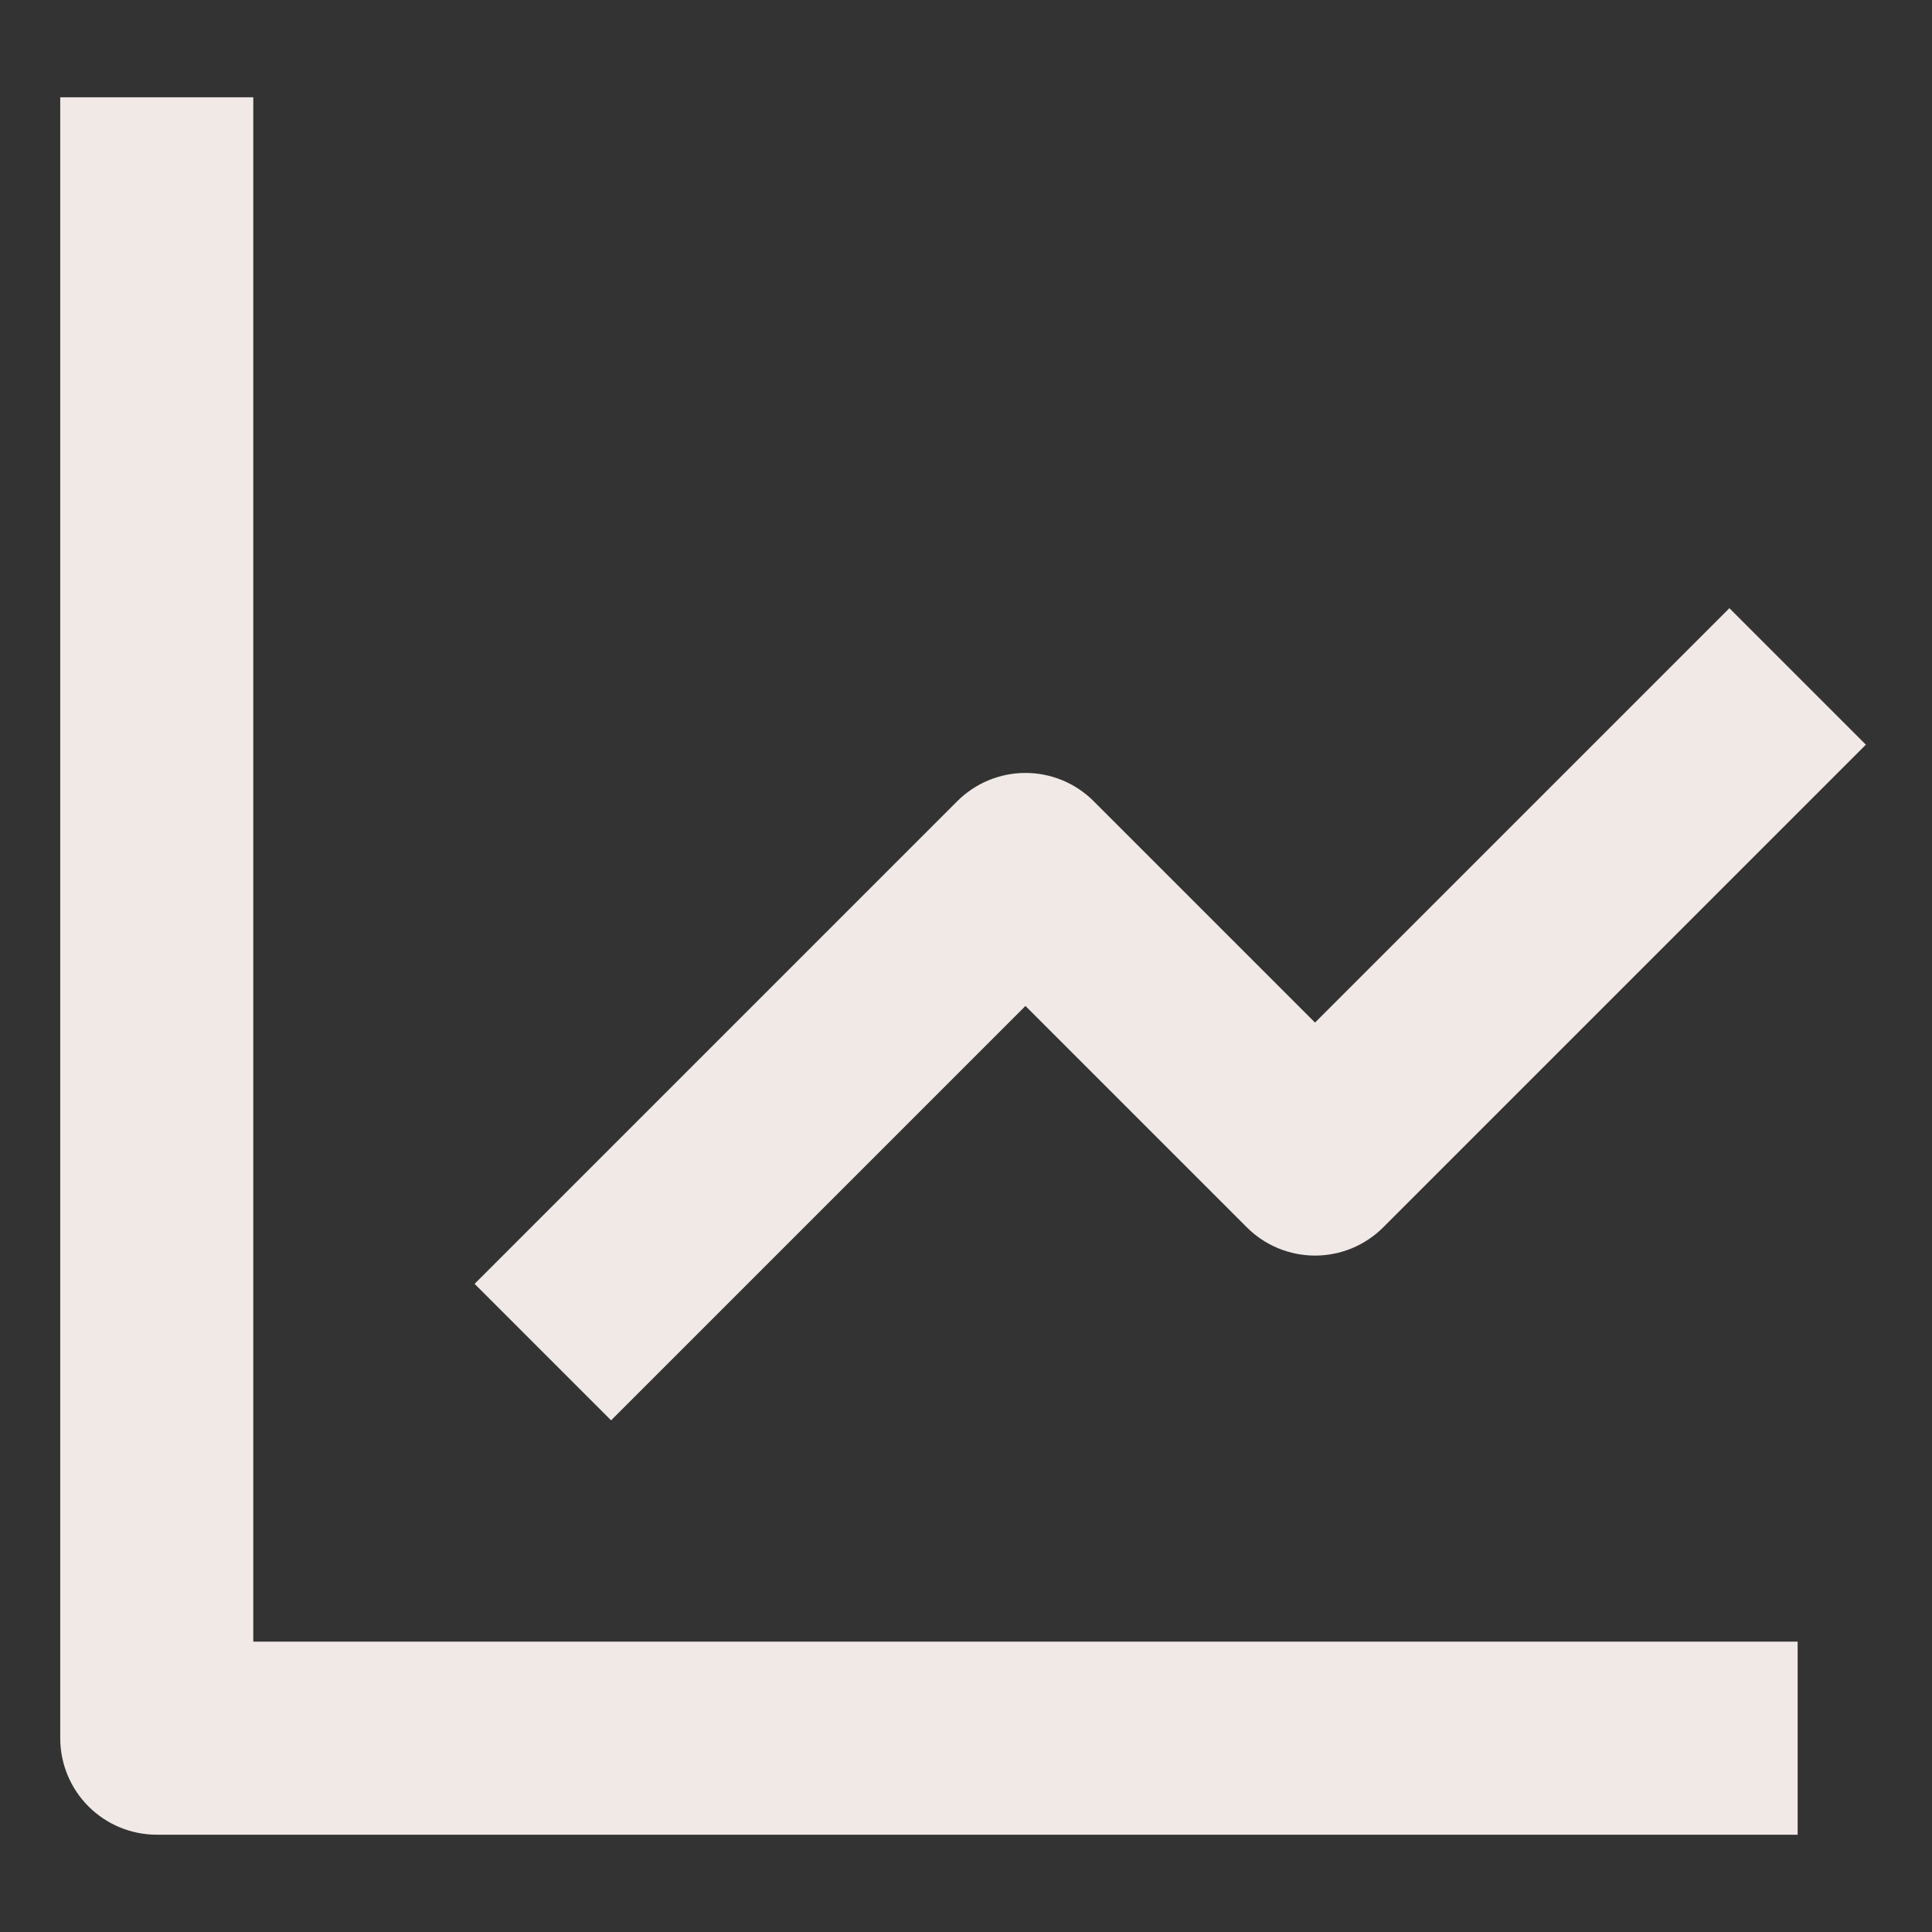 <svg xmlns="http://www.w3.org/2000/svg" fill="none" viewBox="0 0 417 417" height="417" width="417">
<rect x="0" y="0" width="417" height="417" fill="#333333" stroke="none"/>
<path fill="#F0E9E6" d="M13 21V375.167C13 380.692 15.195 385.991 19.102 389.898C23.009 393.805 28.308 396 33.833 396H388V354.333H54.667V21H13Z"></path>
<path fill="#F0E9E6" d="M269.105 264.895C271.038 266.832 273.334 268.368 275.861 269.416C278.389 270.464 281.098 271.004 283.834 271.004C286.57 271.004 289.279 270.464 291.807 269.416C294.334 268.368 296.63 266.832 298.563 264.895L402.73 160.729L373.271 131.27L283.834 220.708L236.063 172.937C234.13 171 231.834 169.464 229.307 168.416C226.779 167.368 224.07 166.828 221.334 166.828C218.598 166.828 215.889 167.368 213.361 168.416C210.834 169.464 208.538 171 206.605 172.937L102.438 277.104L131.896 306.562L221.334 217.124L269.105 264.895Z"></path>
</svg>
